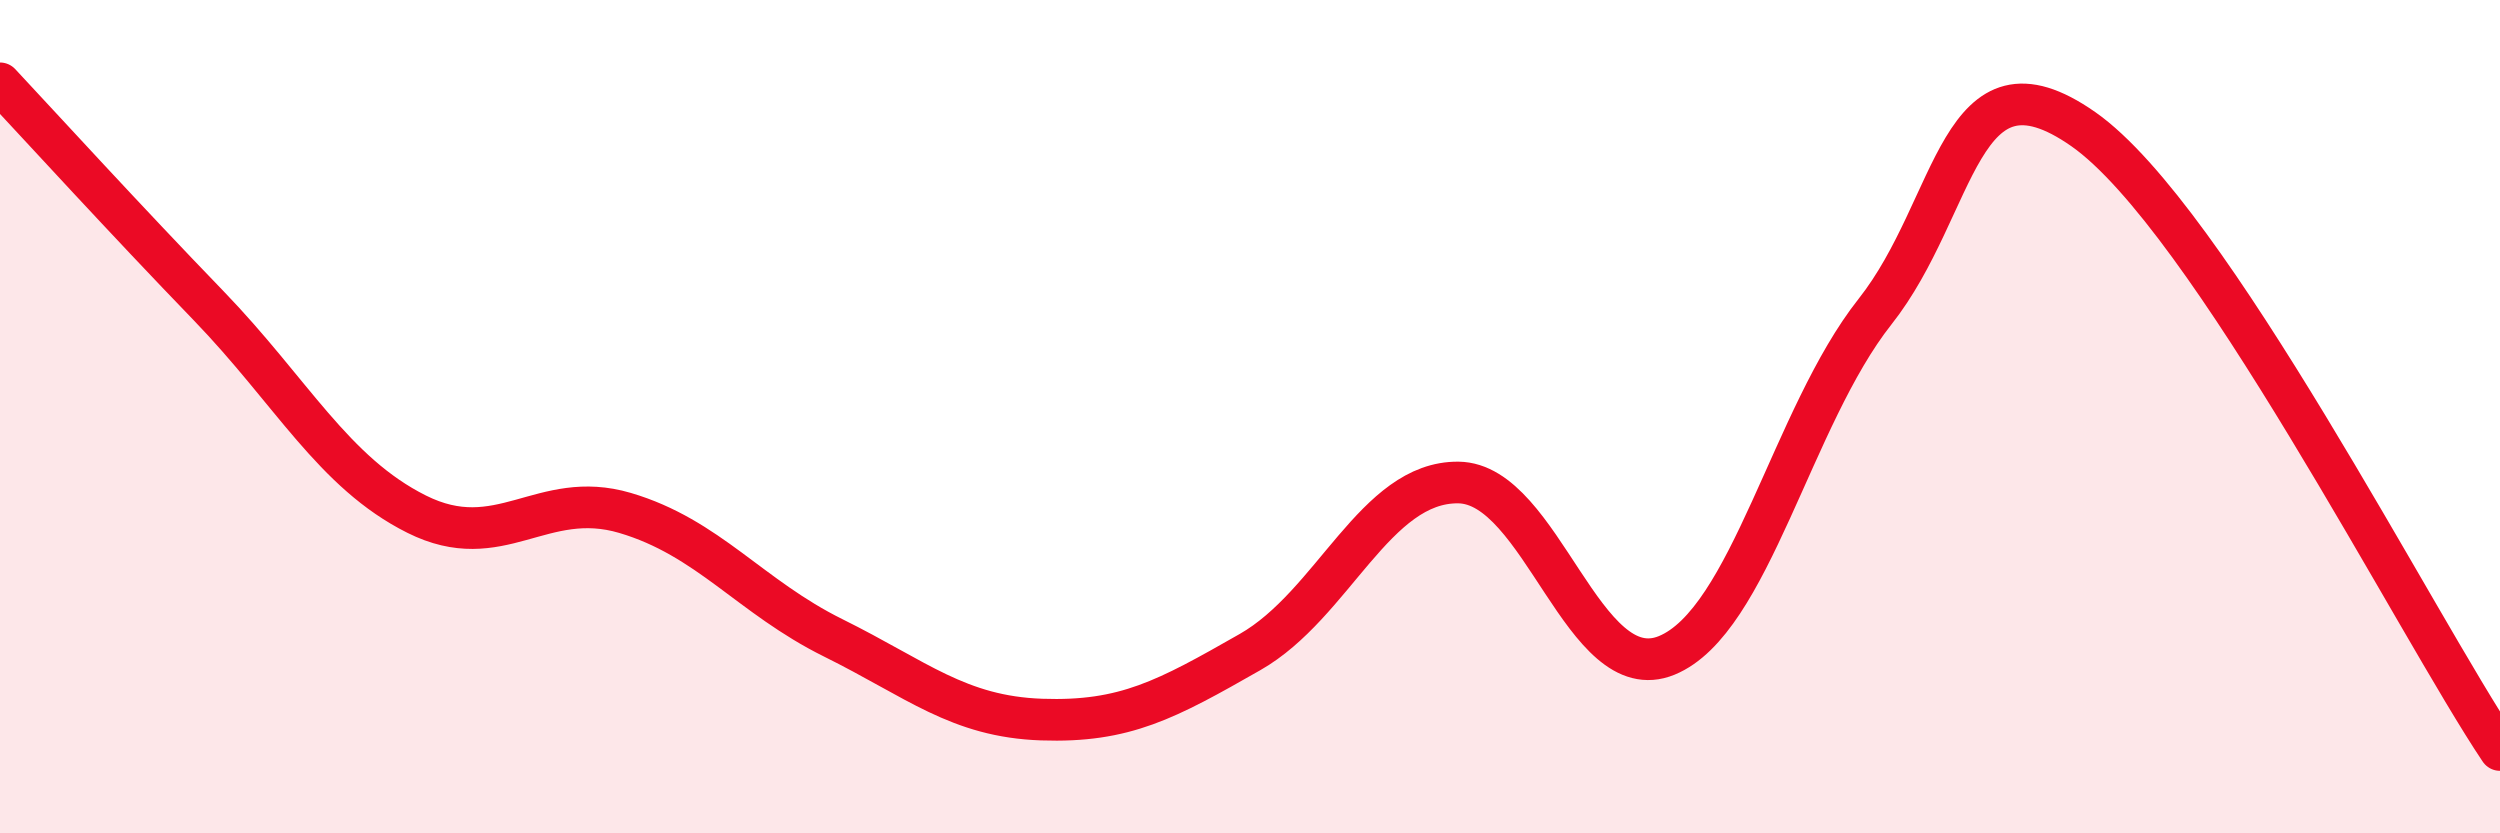 
    <svg width="60" height="20" viewBox="0 0 60 20" xmlns="http://www.w3.org/2000/svg">
      <path
        d="M 0,2 C 1,3.07 3,5.26 5,7.33 C 7,9.4 8,11.34 10,12.34 C 12,13.34 13,11.72 15,12.31 C 17,12.9 18,14.32 20,15.31 C 22,16.3 23,17.2 25,17.27 C 27,17.34 28,16.79 30,15.65 C 32,14.51 33,11.56 35,11.58 C 37,11.6 38,16.55 40,15.73 C 42,14.91 43,10.01 45,7.48 C 47,4.95 47,1 50,3.1 C 53,5.2 58,15.02 60,18L60 20L0 20Z"
        fill="#EB0A25"
        opacity="0.1"
        stroke-linecap="round"
        stroke-linejoin="round"
      />
      <path
        d="M 0,2 C 1,3.07 3,5.26 5,7.33 C 7,9.4 8,11.34 10,12.34 C 12,13.34 13,11.72 15,12.31 C 17,12.9 18,14.32 20,15.31 C 22,16.3 23,17.2 25,17.27 C 27,17.34 28,16.79 30,15.65 C 32,14.51 33,11.56 35,11.58 C 37,11.6 38,16.55 40,15.73 C 42,14.91 43,10.01 45,7.48 C 47,4.95 47,1 50,3.1 C 53,5.2 58,15.02 60,18"
        stroke="#EB0A25"
        stroke-width="1"
        fill="none"
        stroke-linecap="round"
        stroke-linejoin="round"
      />
    </svg>
  